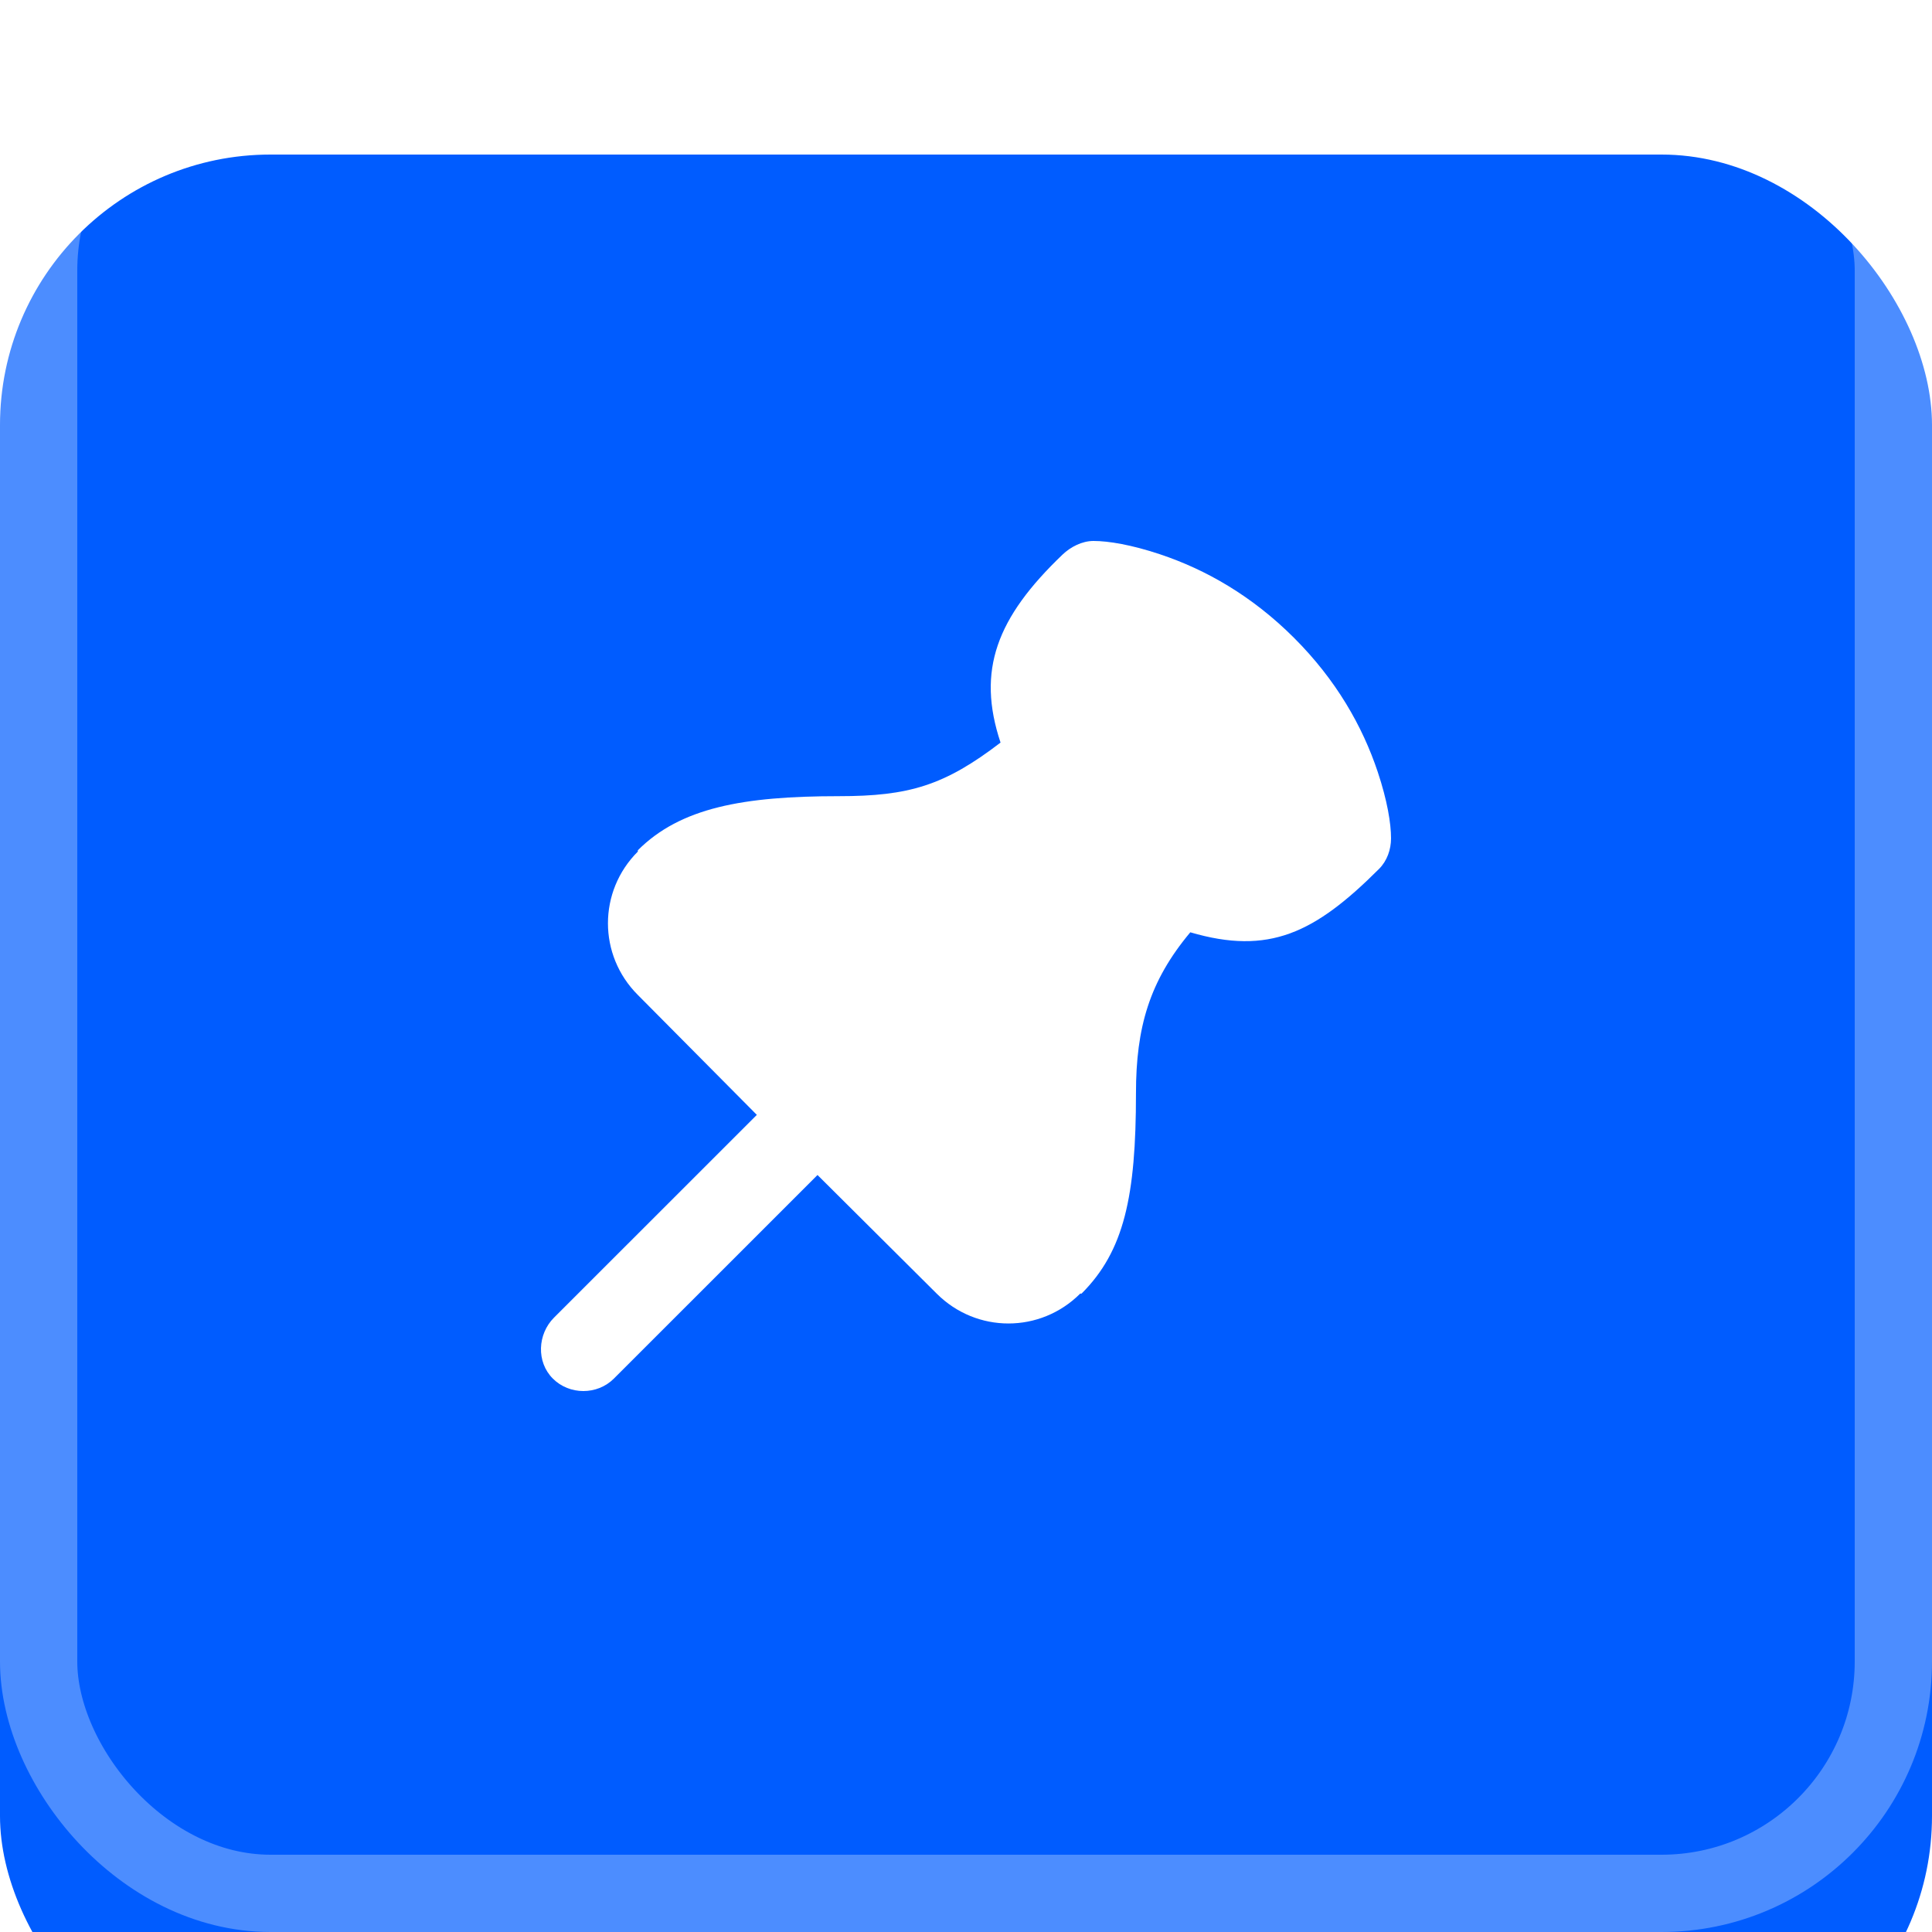 <?xml version="1.0" encoding="UTF-8"?> <svg xmlns="http://www.w3.org/2000/svg" width="50" height="50" viewBox="0 0 50 50" fill="none"><g filter="url(#filter0_i_342_351)"><rect width="50" height="50" rx="7" fill="#005CFF"></rect></g><rect x="1" y="1" width="48" height="48" rx="6" stroke="white" stroke-opacity="0.3" stroke-width="2"></rect><path d="M28.299 14C28.007 14 27.707 14.152 27.497 14.354C25.793 15.985 25.271 17.349 25.894 19.218C24.441 20.331 23.523 20.605 21.709 20.605C19.228 20.605 17.609 20.904 16.507 22.005V22.039C15.476 23.069 15.476 24.719 16.507 25.749L19.587 28.853L14.339 34.099C13.909 34.528 13.877 35.248 14.307 35.677C14.736 36.108 15.459 36.108 15.888 35.677L21.157 30.409L24.242 33.479C25.273 34.509 26.924 34.509 27.955 33.479H27.99C29.092 32.377 29.399 30.966 29.399 28.291C29.399 26.59 29.748 25.39 30.805 24.128C32.839 24.724 34.023 24.153 35.691 22.486C35.897 22.279 36 21.987 36 21.695C36 21.308 35.902 20.715 35.656 19.978C35.26 18.79 34.577 17.594 33.49 16.508C32.403 15.422 31.207 14.74 30.018 14.344C29.28 14.098 28.686 14 28.299 14Z" fill="white"></path><defs><filter id="filter0_i_342_351" x="0" y="0" width="50" height="54" filterUnits="userSpaceOnUse" color-interpolation-filters="sRGB"><feFlood flood-opacity="0" result="BackgroundImageFix"></feFlood><feBlend mode="normal" in="SourceGraphic" in2="BackgroundImageFix" result="shape"></feBlend><feColorMatrix in="SourceAlpha" type="matrix" values="0 0 0 0 0 0 0 0 0 0 0 0 0 0 0 0 0 0 127 0" result="hardAlpha"></feColorMatrix><feOffset dy="4"></feOffset><feGaussianBlur stdDeviation="4.5"></feGaussianBlur><feComposite in2="hardAlpha" operator="arithmetic" k2="-1" k3="1"></feComposite><feColorMatrix type="matrix" values="0 0 0 0 1 0 0 0 0 1 0 0 0 0 1 0 0 0 0.35 0"></feColorMatrix><feBlend mode="normal" in2="shape" result="effect1_innerShadow_342_351"></feBlend></filter></defs></svg> 